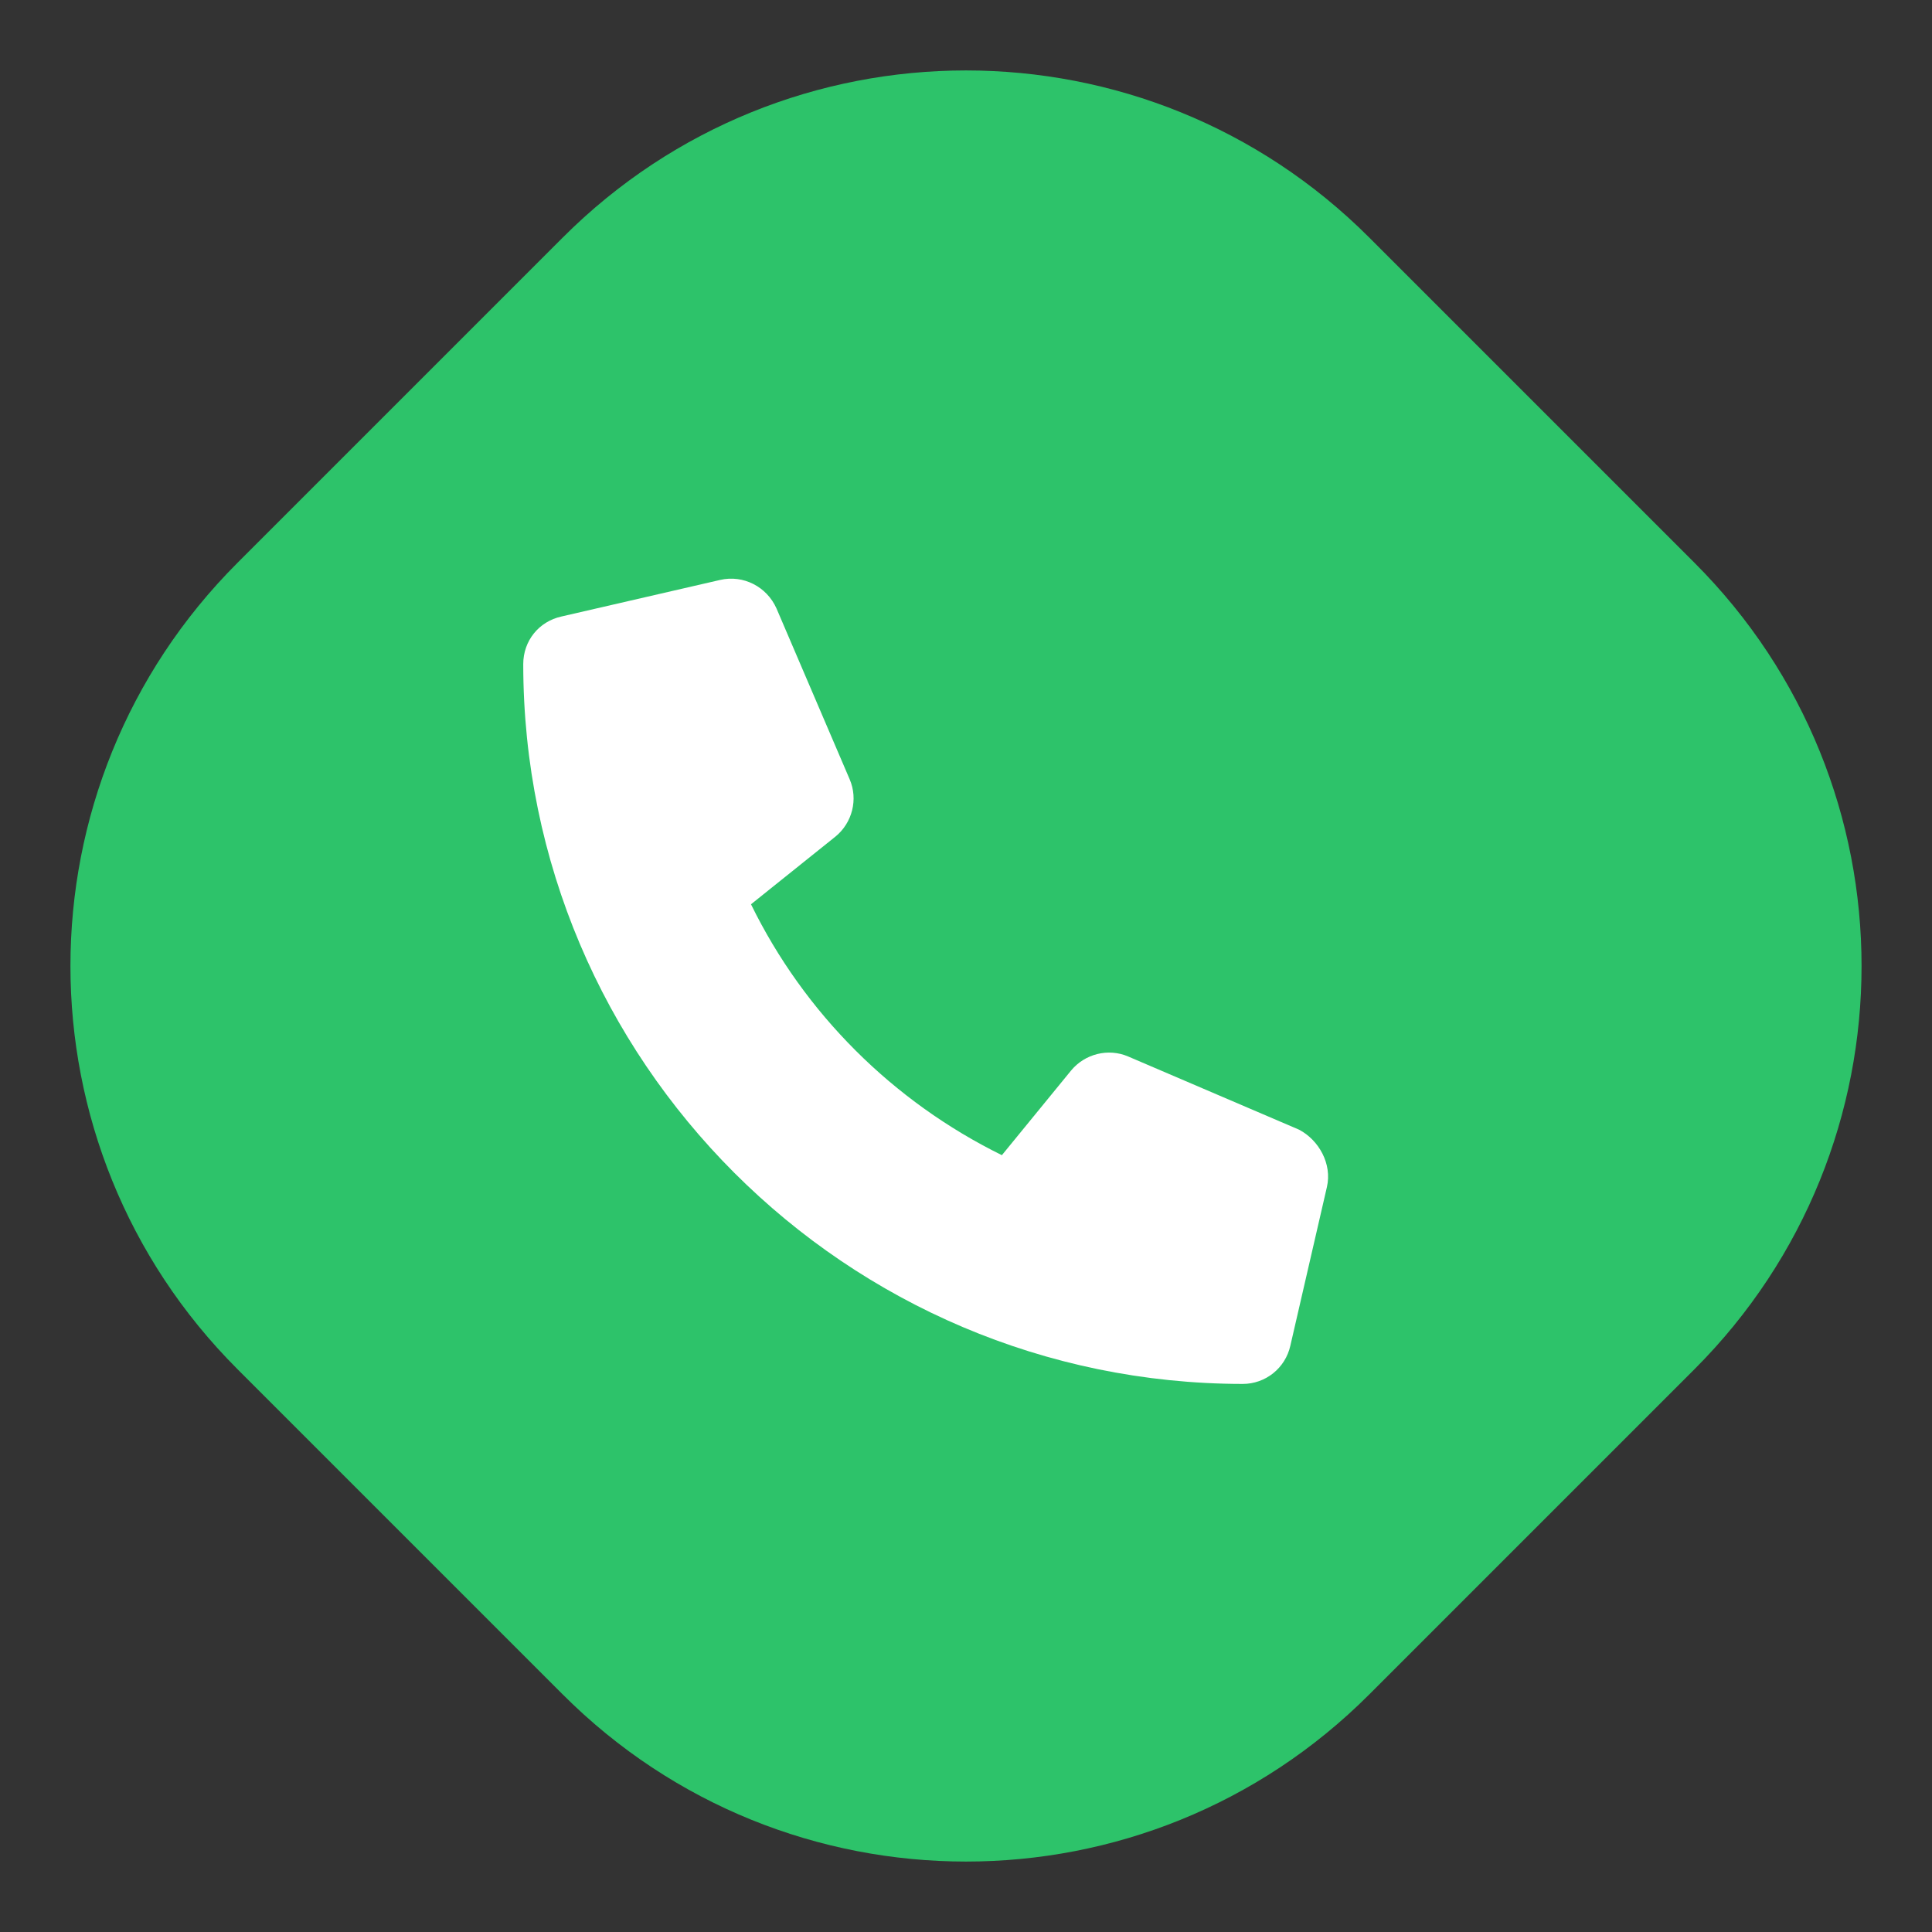 <?xml version="1.0" encoding="utf-8"?>
<!-- Generator: Adobe Illustrator 26.0.2, SVG Export Plug-In . SVG Version: 6.00 Build 0)  -->
<svg version="1.1" id="Layer_1" xmlns="http://www.w3.org/2000/svg" xmlns:xlink="http://www.w3.org/1999/xlink" x="0px" y="0px"
	 viewBox="0 0 576 576" style="enable-background:new 0 0 576 576;" xml:space="preserve">
<rect x="0" y="0" width="576" height="576" fill="#333333" stroke="none"/>
<style type="text/css">
	.st0{display:none;fill:#FFA51D;}
	.st1{fill:#2DC36A;}
	.st2{fill:#FFFFFF;}
</style>
<path class="st0" d="M497.6,111.1c22.9,17.3,44.5,54.6,47.6,83.1v0.3c0.3,2.6,4.8,45,4.8,94c0,49.5-4.5,91.2-4.8,94v0.3
	c-3.1,28.6-24.2,66-47.8,83.3l0,0c-0.6,0.4-35.5,25.8-78.7,51.2c-41.3,23.9-78.3,40.6-83.1,42.7c-0.3,0.2-0.7,0.3-1,0.5
	c-12.7,5.8-30,8.7-47.3,8.7c-16.8,0-34.3-2.9-47.6-8.8l-0.5-0.2c-3.4-1.5-41.7-18.3-83.3-42.8c-41.5-24.4-75.4-48.8-78.5-51.1
	c-0.2-0.1-0.3-0.2-0.5-0.4c-22.9-17.3-44.5-54.6-47.6-83.1v-0.3c-0.3-2.6-4.8-45-4.8-94c0-49.5,4.5-91.2,4.8-94v-0.3
	c3.1-28.5,24.1-65.8,47.6-83.1c0.2-0.1,0.3-0.2,0.4-0.3c3-2.1,36.9-26,78.5-50.5c41.2-24,78.2-40.6,83-42.7c0.3-0.2,0.7-0.3,1-0.5
	c12.7-5.8,30-8.7,47.3-8.7c16.8,0,34.3,2.9,47.6,8.8l0.5,0.2c3.4,1.5,41.7,18.3,83.3,42.8C460,84,493.9,108.4,497,110.7
	C497.3,110.9,497.4,111,497.6,111.1z"/>
<g>
	<path class="st1" d="M505.2,408.2l-97,97c-66.4,66.4-174,66.4-240.4,0l-97-97c-66.4-66.4-66.4-174,0-240.4l97-97
		c66.4-66.4,174-66.4,240.4,0l97,97C571.6,234.2,571.6,341.8,505.2,408.2z"/>
</g>
<path class="st2" d="M395.6,353.9l-10.9,47.3c-1.5,6.7-7.4,11.4-14.2,11.4C252.2,412.5,156,316.3,156,198c0-6.9,4.6-12.7,11.4-14.2
	l47.3-10.9c6.9-1.6,13.9,2,16.8,8.5l21.8,50.9c2.6,6,0.8,13-4.2,17.1l-25.2,20.2c15.9,32.5,42.3,58.8,74.8,74.8l20.6-25.2
	c4.1-5,11.1-6.8,17.1-4.2l50.9,21.8C393.2,339.9,397.2,347,395.6,353.9z"/>
</svg>
